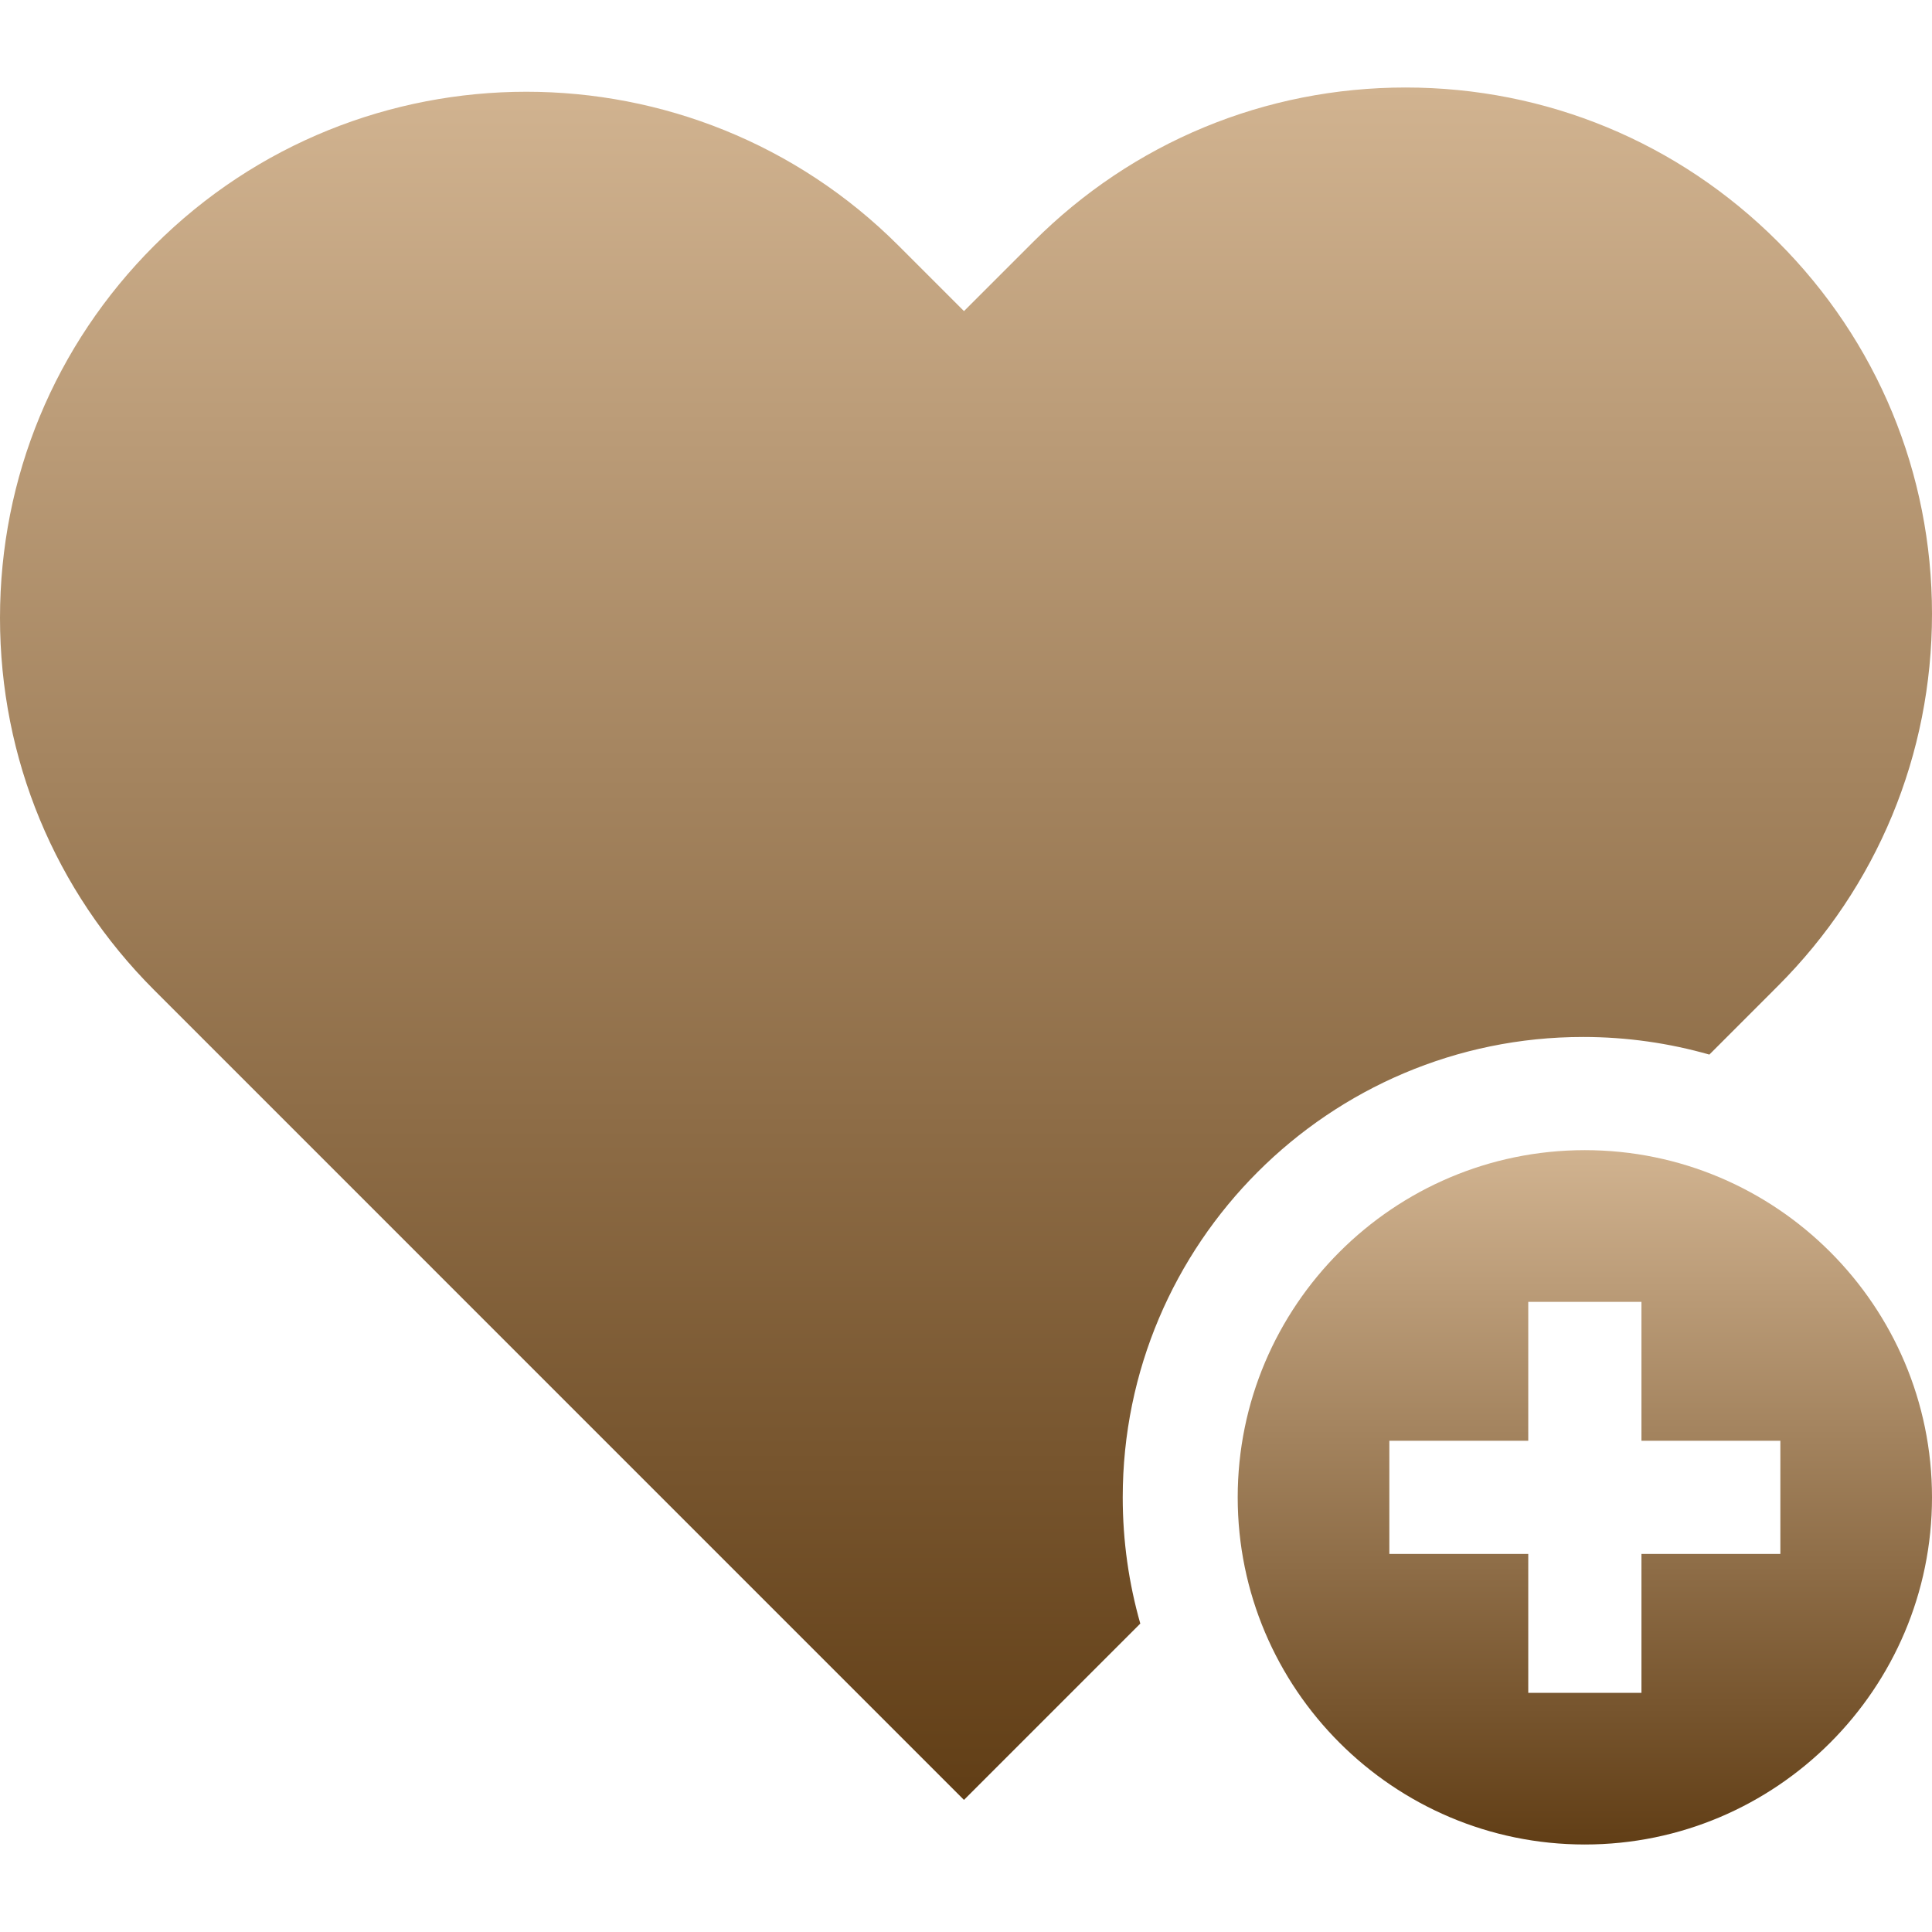 <?xml version="1.0" encoding="UTF-8"?> <svg xmlns="http://www.w3.org/2000/svg" width="41" height="41" viewBox="0 0 41 41" fill="none"><path d="M33.633 24.408C29.571 24.408 26.266 27.713 26.266 31.776C26.266 35.838 29.57 39.143 33.633 39.143C37.695 39.143 41 35.838 41 31.776C41 27.713 37.695 24.408 33.633 24.408ZM37.782 32.977H34.834V35.925H32.432V32.977H29.484V30.575H32.432V27.627H34.834V30.575H37.782V32.977Z" fill="url(#paint0_linear_139_3665)"></path><path d="M33.595 22.006C34.524 22.006 35.423 22.137 36.275 22.38L37.728 20.926C39.838 18.816 41 16.011 41 13.027C41 10.044 39.838 7.238 37.728 5.129C35.618 3.019 32.813 1.857 29.829 1.857C26.846 1.857 24.041 3.019 21.931 5.129L20.457 6.602L19.069 5.214C14.714 0.858 7.627 0.858 3.272 5.214C1.162 7.324 0 10.129 0 13.113C0 16.096 1.162 18.902 3.272 21.011L20.457 38.197L24.199 34.455C23.956 33.603 23.826 32.705 23.826 31.776C23.826 26.389 28.208 22.006 33.595 22.006Z" fill="url(#paint1_linear_139_3665)"></path><defs><linearGradient id="paint0_linear_139_3665" x1="33.633" y1="24.408" x2="33.633" y2="39.143" gradientUnits="userSpaceOnUse"><stop stop-color="#D1B390"></stop><stop offset="1" stop-color="#613E16"></stop></linearGradient><linearGradient id="paint1_linear_139_3665" x1="20.5" y1="1.857" x2="20.5" y2="38.197" gradientUnits="userSpaceOnUse"><stop stop-color="#D1B390"></stop><stop offset="1" stop-color="#613E16"></stop></linearGradient></defs></svg> 